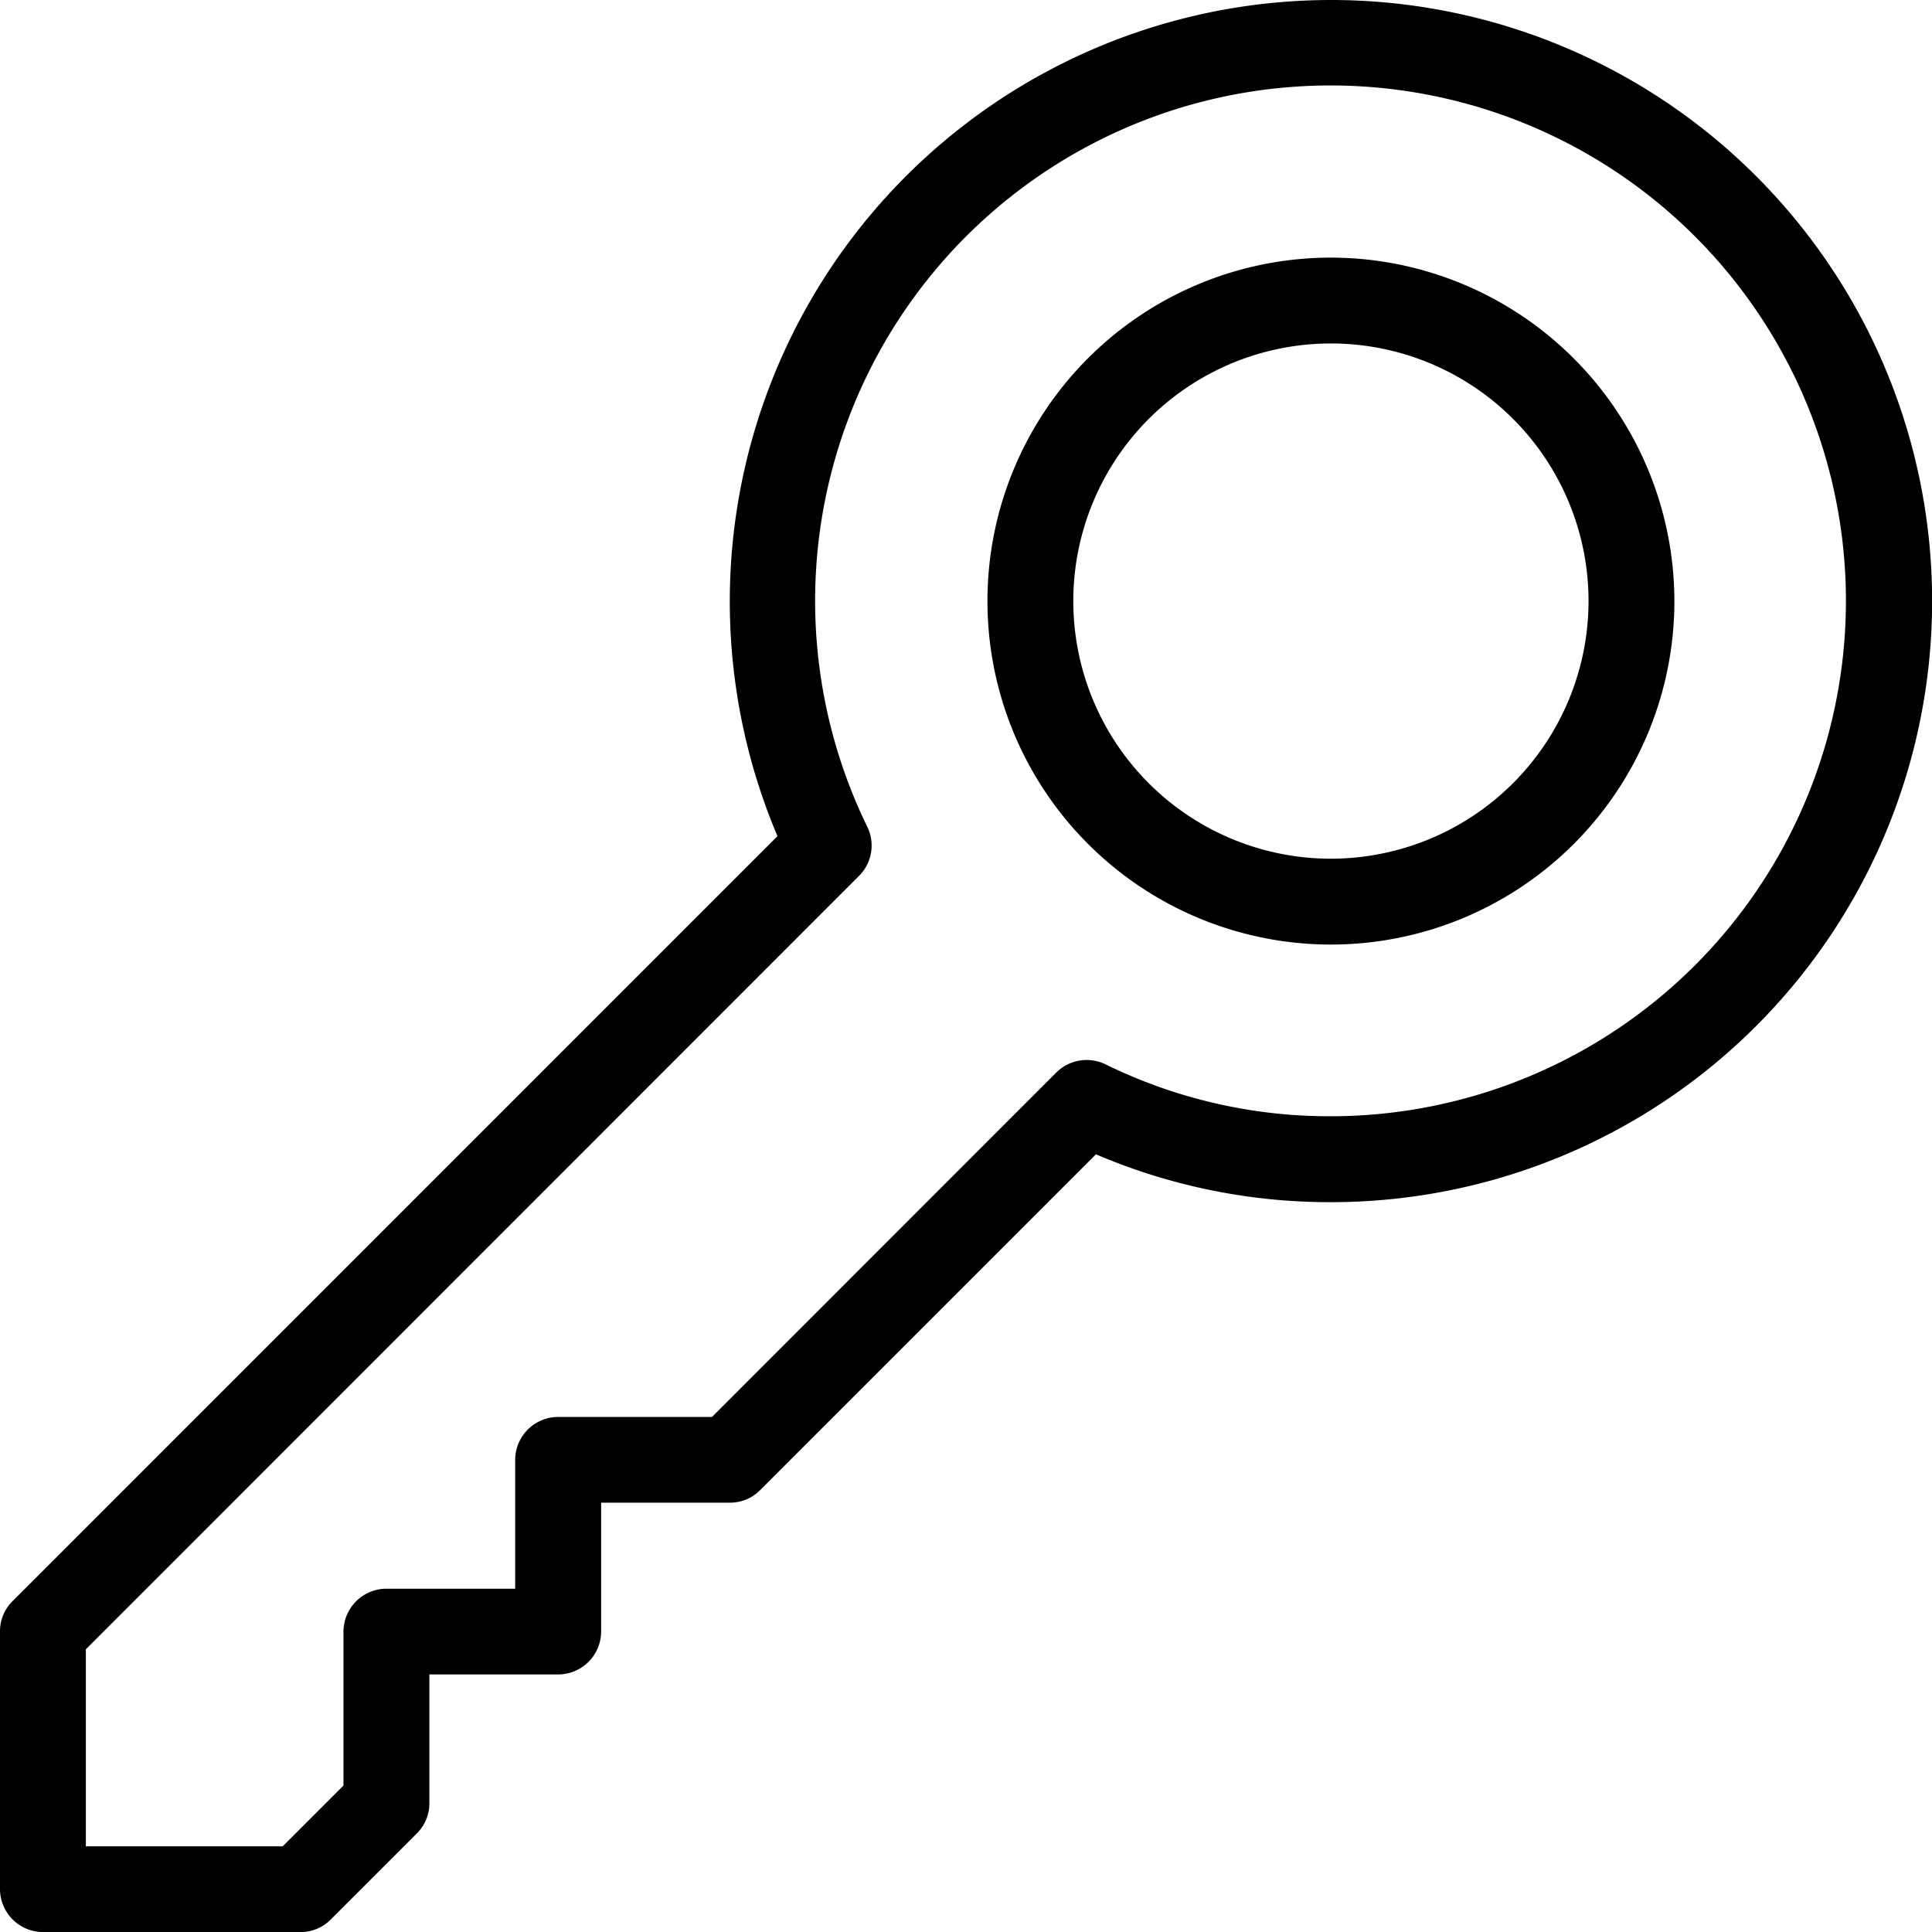 <svg xmlns="http://www.w3.org/2000/svg" width="34.633" height="34.633" viewBox="0 0 34.633 34.633">
  <g id="Group_68562" data-name="Group 68562" transform="translate(-1187 -852.271)">
    <path id="_7491446b2a43d876ac3a31f6d6d76f17" data-name="7491446b2a43d876ac3a31f6d6d76f17" d="M28.858,9.618a6.157,6.157,0,1,0,6.157,6.157A6.165,6.165,0,0,0,28.858,9.618Zm0,10.775a4.618,4.618,0,1,1,4.618-4.618A4.621,4.621,0,0,1,28.858,20.393ZM28.858,5a10.782,10.782,0,0,0-9.921,14.989L5.227,33.7A.757.757,0,0,0,5,34.246v4.618a.772.772,0,0,0,.77.77h4.618a.757.757,0,0,0,.543-.227l1.539-1.539a.757.757,0,0,0,.227-.543V35.016h2.309a.772.772,0,0,0,.77-.77V31.937h2.309a.757.757,0,0,0,.543-.227l6.018-6.018a10.647,10.647,0,0,0,4.214.858,10.775,10.775,0,1,0,0-21.55Zm0,20.01a9.11,9.11,0,0,1-4.041-.931.773.773,0,0,0-.881.146L17.764,30.4H15.005a.772.772,0,0,0-.77.77v2.309H11.927a.772.772,0,0,0-.77.77v2.759l-1.089,1.089H6.539V34.565L20.4,20.7a.767.767,0,0,0,.146-.881,9.239,9.239,0,1,1,8.308,5.191Z" transform="translate(1182 847.271)"/>
    <circle id="Ellipse_219" data-name="Ellipse 219" cx="4.779" cy="4.779" r="4.779" transform="translate(1206.116 858.231)" fill="#de3c40" opacity="0"/>
  </g>
</svg>
